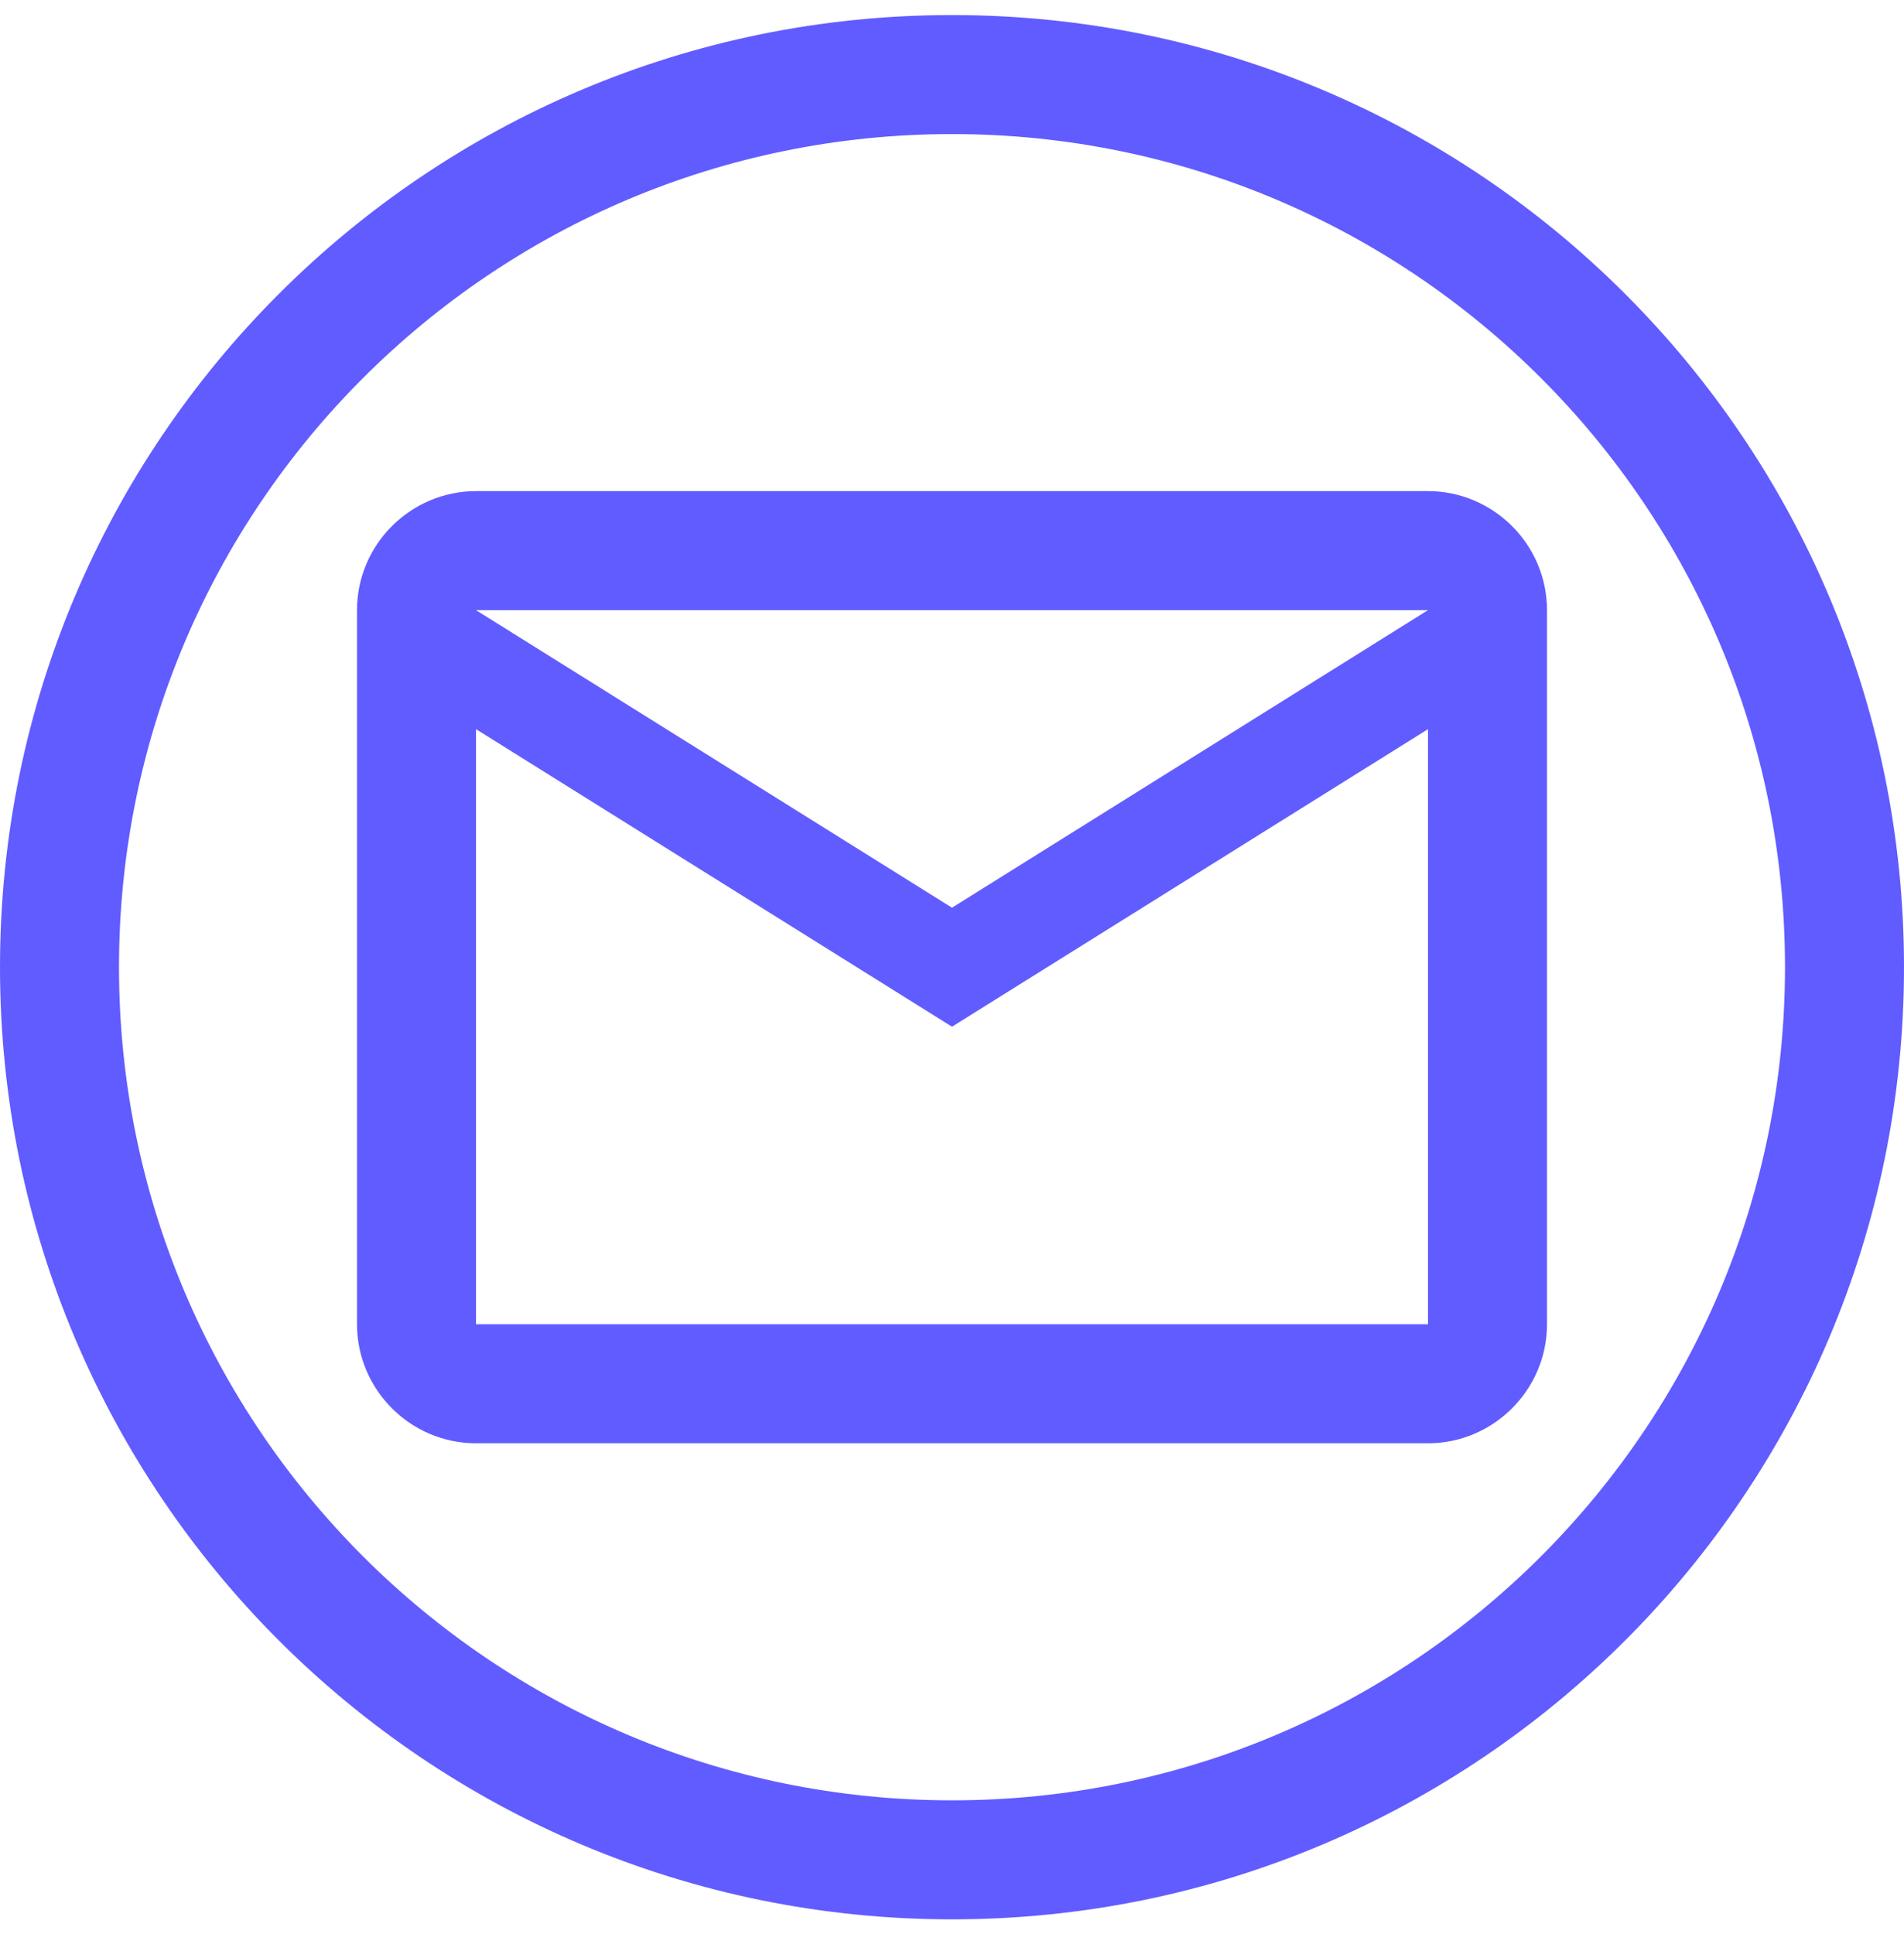 <svg width="64" height="65" viewBox="0 0 64 65" fill="none" xmlns="http://www.w3.org/2000/svg">
<path fill-rule="evenodd" clip-rule="evenodd" d="M60 32.506C60 47.97 47.464 60.506 32 60.506C16.536 60.506 4 47.97 4 32.506C4 17.042 16.536 4.506 32 4.506C47.464 4.506 60 17.042 60 32.506ZM64 32.506C64 50.179 49.673 64.506 32 64.506C14.327 64.506 0 50.179 0 32.506C0 14.833 14.327 0.506 32 0.506C49.673 0.506 64 14.833 64 32.506ZM48 16.506C50.2 16.506 52 18.306 52 20.506V44.506C52 46.706 50.2 48.506 48 48.506H16C13.8 48.506 12 46.706 12 44.506V20.506C12 18.306 13.8 16.506 16 16.506H48ZM32 30.506L48 20.506H16L32 30.506ZM32 34.506L16 24.506V44.506H48V24.506L32 34.506Z" fill="#615CFF"/>
</svg>
